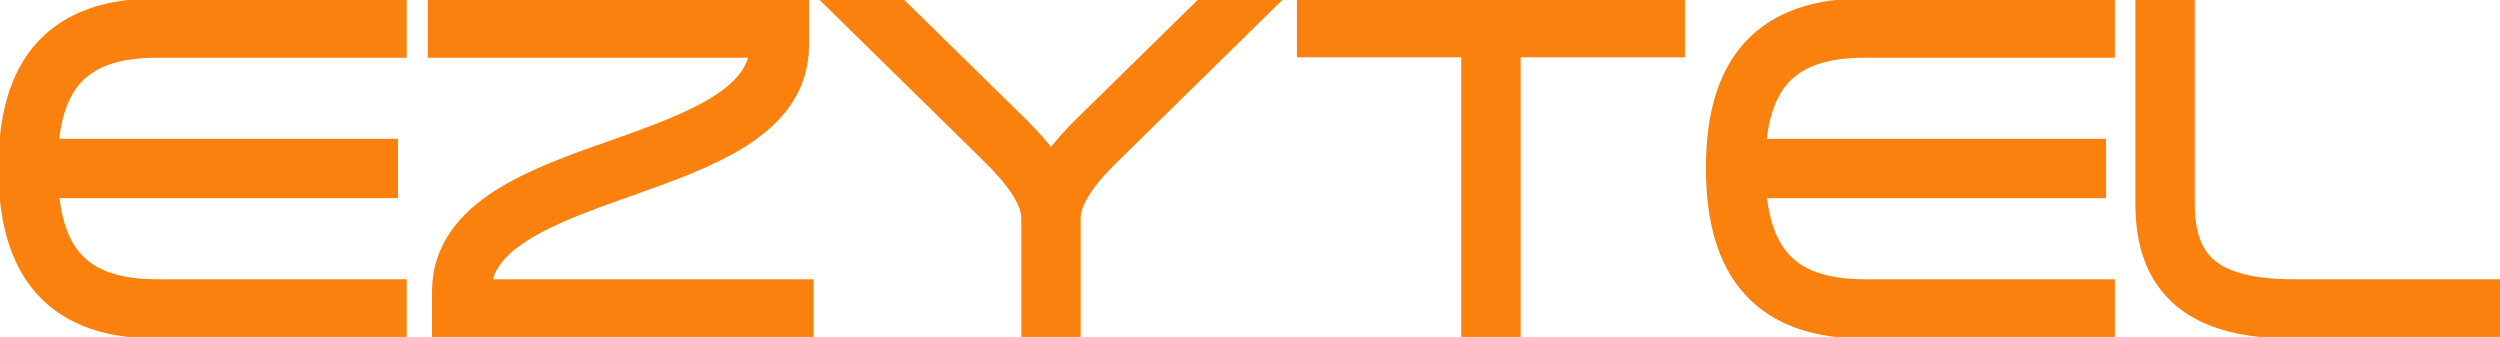 <svg width="230" height="31" viewBox="0 0 230 31" fill="none" xmlns="http://www.w3.org/2000/svg">
<g clip-path="url(#clip0_119_137)">
<path d="M137.398 28.651V2.771H152.513V2.348H121.82V2.771H136.935V28.651H137.398Z" fill="#FA810D" stroke="#FA810D" stroke-width="5"/>
<path d="M192.068 2.81V2.348H171.555C163.226 2.348 159.447 6.579 159.447 15.461C159.447 24.422 163.265 28.651 171.555 28.651H192.068V28.19H171.555C163.612 28.19 159.987 24.229 159.91 15.731H191.258V15.269H159.91C159.91 6.771 163.612 2.81 171.555 2.81H192.068Z" fill="#FA810D" stroke="#FA810D" stroke-width="5"/>
<path d="M198.957 2.348V18.769C198.957 25.537 202.659 28.651 210.949 28.651H227.684V28.19H210.949C202.967 28.19 199.42 25.267 199.42 18.769V2.348H198.957Z" fill="#FA810D" stroke="#FA810D" stroke-width="5"/>
<path d="M34.919 2.81V2.348H14.439C6.124 2.348 2.352 6.579 2.352 15.461C2.352 24.422 6.163 28.651 14.439 28.651H34.919V28.19H14.439C6.509 28.19 2.89 24.229 2.814 15.731H34.111V15.269H2.814C2.814 6.771 6.509 2.81 14.439 2.81H34.919Z" fill="#FA810D" stroke="#FA810D" stroke-width="5"/>
<path d="M42.246 28.651H72.35V28.19H42.708V26.806C42.708 20.884 49.907 18.269 57.183 15.692C64.689 13.039 71.927 10.424 71.927 4.194V2.348H41.861V2.81H71.465V4.194C71.465 10.001 64.497 12.654 57.029 15.269C49.676 17.846 42.246 20.538 42.246 26.806V28.651Z" fill="#FA810D" stroke="#FA810D" stroke-width="5"/>
<path d="M81.369 2.348L92.379 13.154C94.111 14.885 96.46 17.5 96.46 20.038V28.651H96.921V20.038C96.921 17.5 99.231 14.885 101.002 13.154L112.012 2.348H111.357L100.694 12.808C99.193 14.308 97.345 16.384 96.69 18.538C96.036 16.384 94.188 14.308 92.687 12.808L82.024 2.348H81.369Z" fill="#FA810D" stroke="#FA810D" stroke-width="5"/>
</g>
<defs>
<clipPath id="clip0_119_137">
<rect width="230" height="31" fill="white"/>
</clipPath>
</defs>
</svg>
